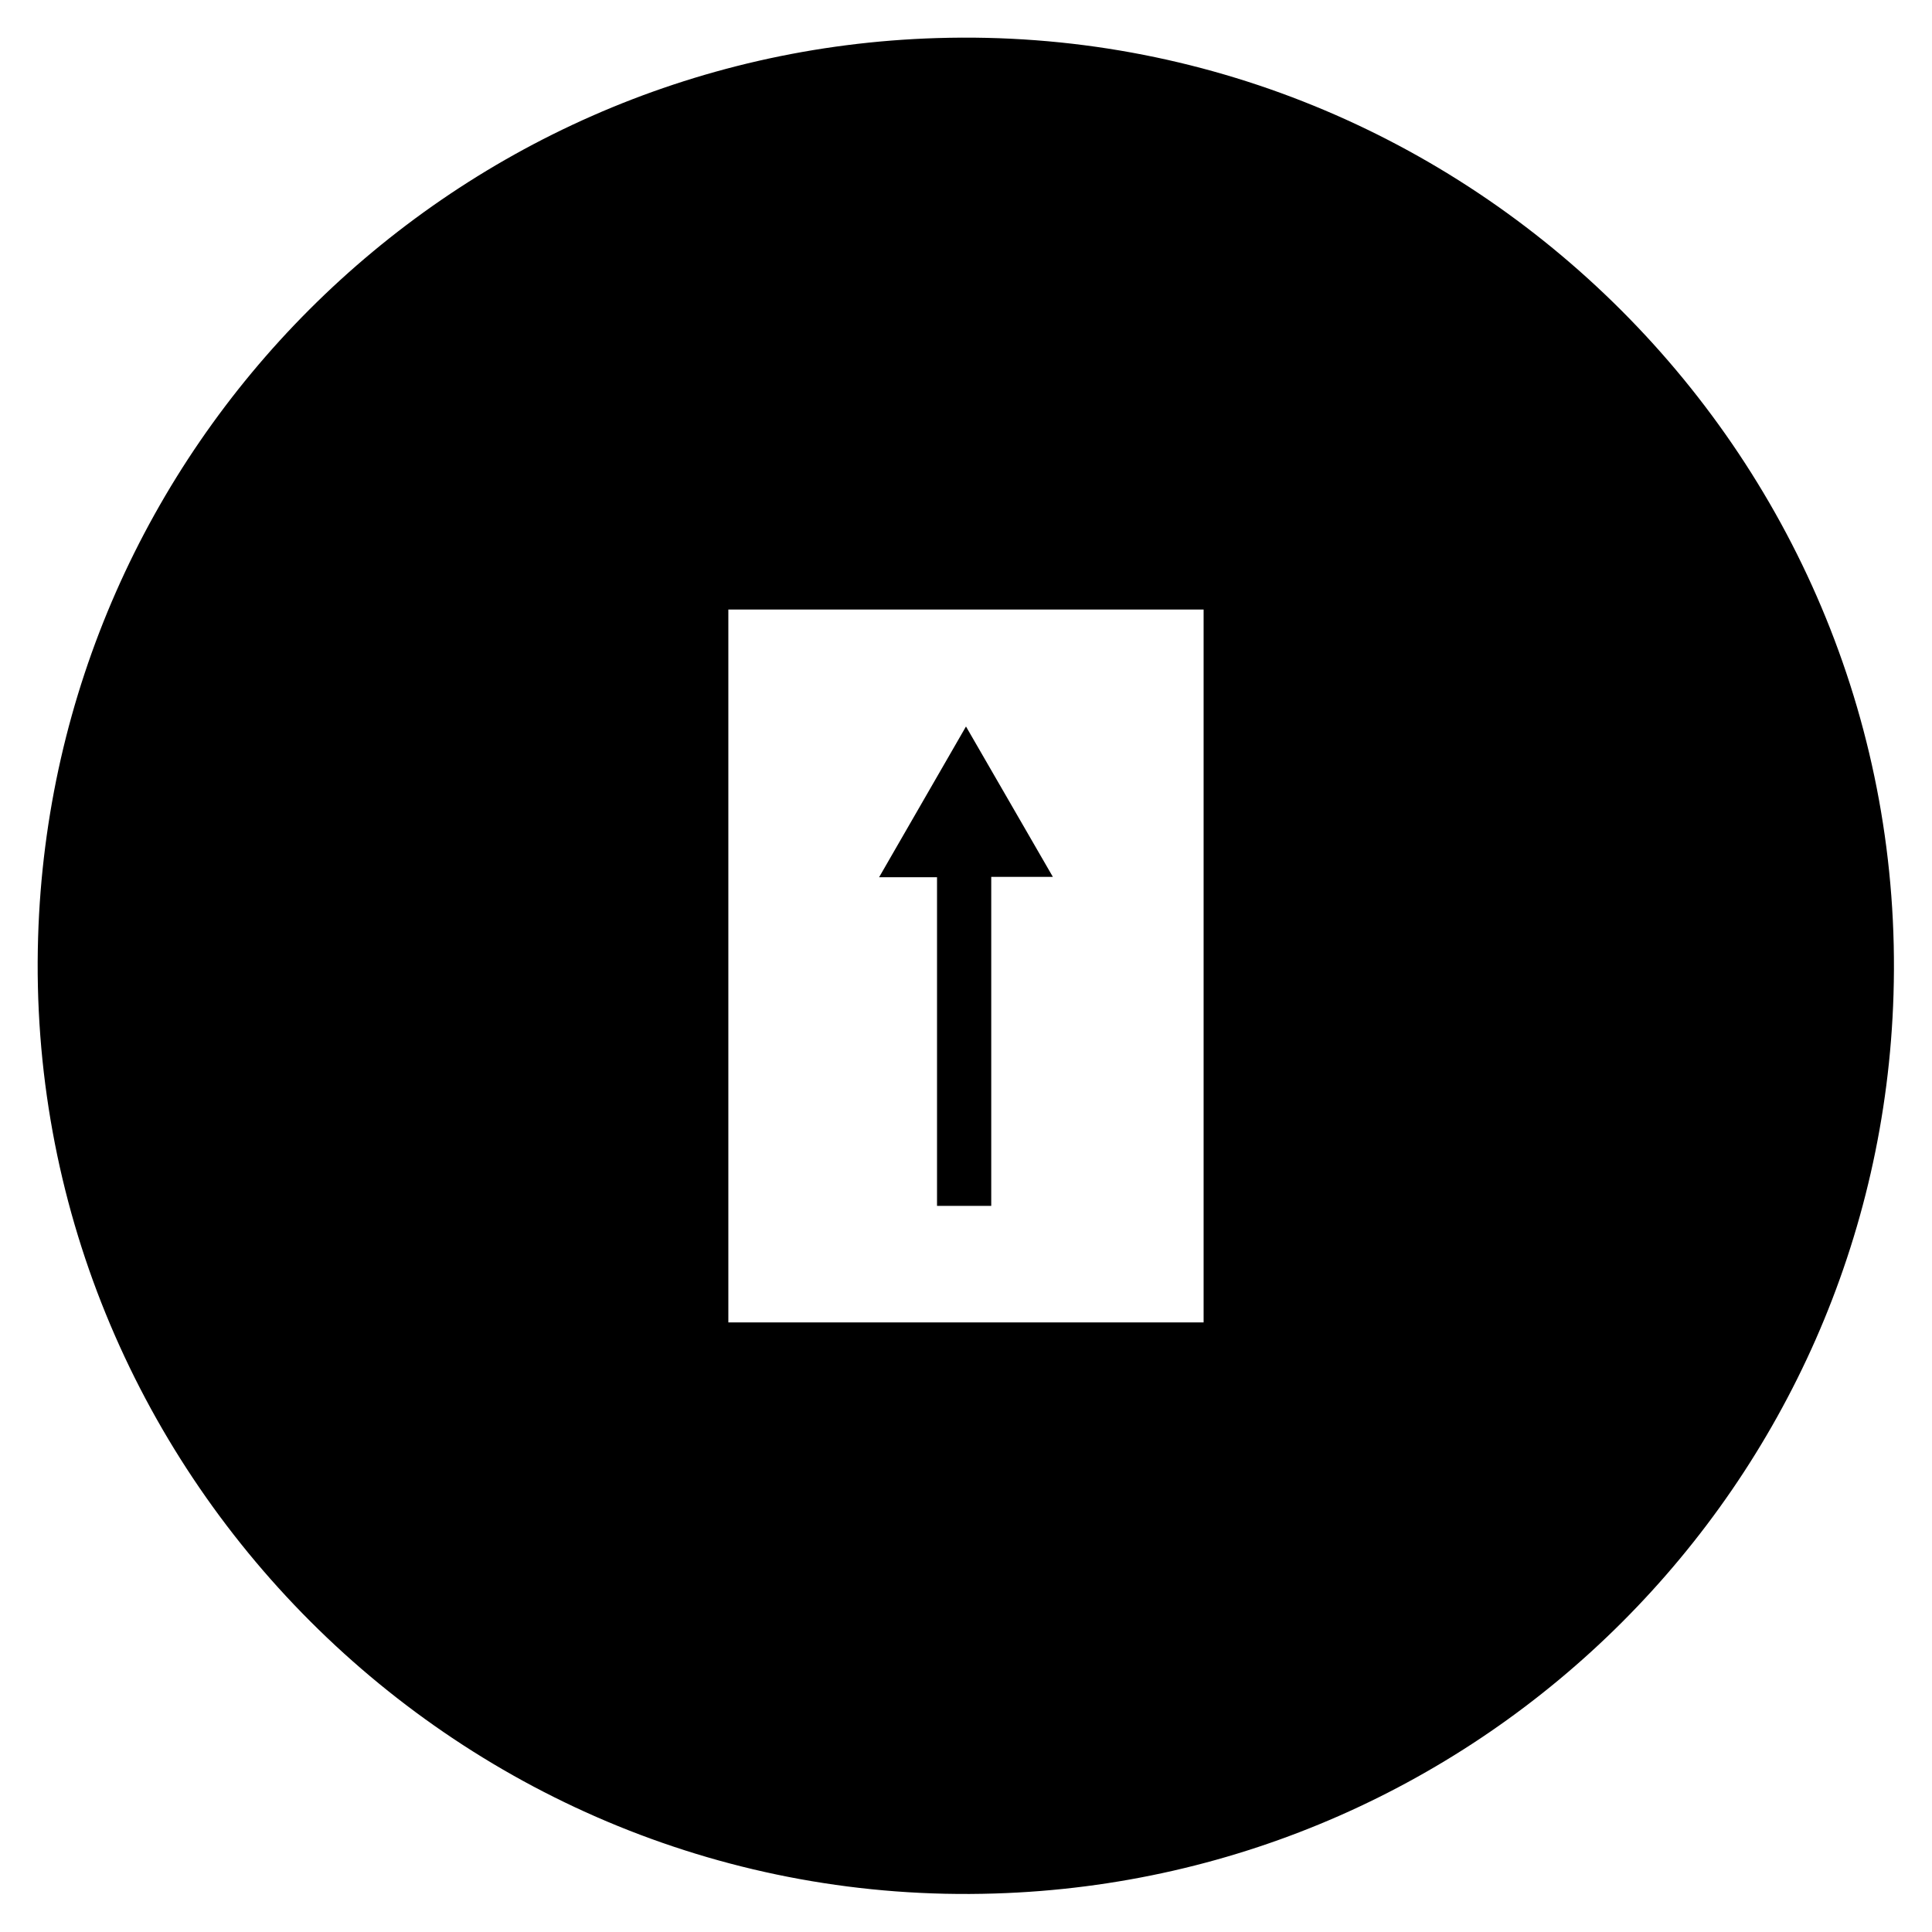 <?xml version="1.0" encoding="UTF-8"?>
<!-- The Best Svg Icon site in the world: iconSvg.co, Visit us! https://iconsvg.co -->
<svg fill="#000000" width="800px" height="800px" version="1.1" viewBox="144 144 512 512" xmlns="http://www.w3.org/2000/svg">
 <g>
  <path d="m423.02 376.38-23.023-39.852-23.027 39.949h15.352v87.086h14.367v-87.184z"/>
  <path d="m407.57 645.8c129.79-3.938 234.29-108.44 238.23-238.23 4.328-141.2-112.18-257.81-253.48-253.48-129.79 3.938-234.29 108.44-238.22 238.23-4.332 141.3 112.27 257.91 253.48 253.48zm-70.551-151.34v-188.93h125.95v188.93z"/>
 </g>
</svg>